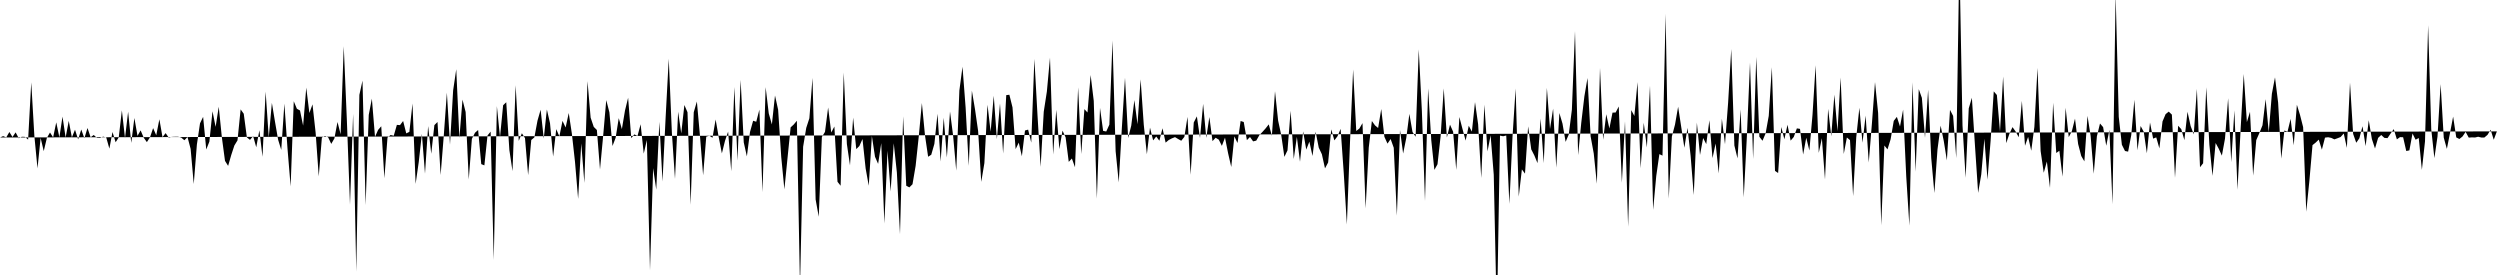 <svg viewBox="0 0 200 22" >
<polyline points="0,11 0.25,10.89 0.50,10.99 0.75,10.56 1,10.96 1.25,10.59 1.50,11.06 1.75,10.94 2,10.95 2.25,11.17 2.50,6.59 2.75,10.89 3,13.47 3.25,11.03 3.50,12.09 3.75,11.03 4,10.60 4.25,10.99 4.50,9.79 4.75,10.99 5,9.33 5.25,11 5.50,9.67 5.75,10.99 6,10.38 6.25,11.15 6.50,10.36 6.75,11.06 7,10.24 7.25,10.98 7.50,10.80 7.75,11.03 8,11.04 8.25,10.93 8.50,11 8.75,11.89 9,10.56 9.25,11.38 9.50,10.99 9.75,8.83 10,11.05 10.25,8.94 10.50,11.43 10.75,9.44 11,10.87 11.25,10.43 11.50,11.02 11.75,11.37 12,10.98 12.25,10.25 12.50,10.82 12.75,9.54 13,10.97 13.25,10.65 13.50,11.01 13.75,10.95 14,10.94 14.25,10.94 14.50,11.01 14.75,11.22 15,10.96 15.25,11.91 15.50,14.72 15.75,11.57 16,9.87 16.25,9.35 16.50,11.96 16.75,11.33 17,8.90 17.25,10.15 17.50,8.54 17.75,11 18,12.87 18.25,13.27 18.50,12.40 18.75,11.64 19,11.23 19.25,8.75 19.50,9.10 19.75,10.99 20,11.19 20.25,10.89 20.50,11.78 20.75,10.42 21,12.54 21.25,7.33 21.50,11 21.75,8.23 22,9.74 22.25,11.18 22.50,11.99 22.75,8.29 23,11.88 23.25,14.91 23.50,8.10 23.75,8.70 24,8.84 24.25,10.05 24.50,7.01 24.75,9.04 25,8.35 25.25,10.61 25.50,14.11 25.75,11 26,10.88 26.25,10.98 26.50,11.51 26.75,11.08 27,9.76 27.25,10.74 27.50,3.70 27.75,9.64 28,16.37 28.25,9.11 28.50,21.73 28.75,7.59 29,6.45 29.25,16.41 29.50,9.19 29.75,7.89 30,10.95 30.25,10.39 30.50,10.10 30.75,14.26 31,11 31.25,10.80 31.50,10.86 31.75,9.99 32,10.01 32.25,9.68 32.50,10.67 32.75,10.55 33,8.28 33.25,14.71 33.50,12.96 33.75,10.71 34,13.89 34.25,10.09 34.50,12.30 34.75,10.01 35,9.76 35.25,14 35.50,10.88 35.75,7.41 36,11.57 36.25,7.24 36.50,5.54 36.75,11.04 37,7.97 37.25,8.96 37.50,14.36 37.75,11.11 38,10.62 38.25,10.40 38.50,13.13 38.75,13.23 39,10.84 39.25,10.53 39.50,20.80 39.75,8.49 40,10.97 40.25,8.42 40.50,8.18 40.75,12.01 41,13.69 41.25,6.82 41.50,11.27 41.75,10.66 42,11.05 42.25,14.01 42.50,11.20 42.75,10.99 43,9.65 43.25,8.78 43.50,11.08 43.75,8.76 44,9.85 44.25,12.52 44.50,10.33 44.75,10.91 45,9.67 45.25,10.20 45.50,9.04 45.75,10.70 46,12.95 46.25,15.91 46.50,11.47 46.75,14.63 47,6.49 47.25,9.41 47.50,10.15 47.75,10.40 48,13.56 48.25,10.90 48.50,8.01 48.75,8.98 49,11.68 49.25,11.03 49.50,9.45 49.75,10.33 50,8.84 50.25,7.82 50.50,11.05 50.75,10.75 51,10.88 51.25,9.94 51.50,12.29 51.75,11.20 52,21.63 52.25,13.45 52.50,15.17 52.75,9.75 53,14.52 53.25,9.40 53.50,4.70 53.75,10.62 54,14.31 54.25,8.94 54.50,10.67 54.75,8.40 55,8.98 55.25,16.38 55.50,8.98 55.75,8.12 56,10.90 56.25,14.02 56.50,10.93 56.75,10.86 57,11.02 57.25,9.56 57.50,10.99 57.75,12.27 58,11.27 58.25,10.53 58.50,13.70 58.75,6.96 59,12.85 59.25,6.39 59.50,11.39 59.75,12.51 60,10.56 60.25,9.66 60.50,9.74 60.75,8.77 61,15.37 61.25,6.97 61.50,9.07 61.75,9.96 62,7.64 62.25,8.78 62.50,12.57 62.75,15.15 63,12.66 63.25,10.19 63.50,9.96 63.75,9.66 64,22.95 64.25,11.74 64.50,10.23 64.75,9.46 65,6.23 65.25,15.96 65.50,17.34 65.75,10.96 66,10.55 66.25,8.60 66.50,10.60 66.75,10.12 67,14.54 67.25,14.86 67.50,5.80 67.75,11.52 68,13.23 68.25,9.41 68.50,11.93 68.75,11.68 69,11.12 69.25,13.47 69.50,14.86 69.75,10.88 70,12.54 70.25,13.11 70.50,11.45 70.75,17.88 71,12.06 71.25,15.32 71.50,11.46 71.75,13.80 72,18.74 72.25,9.31 72.50,14.86 72.75,14.99 73,14.74 73.25,13.27 73.50,10.93 73.75,8.24 74,10.84 74.25,12.54 74.50,12.38 74.75,11.51 75,9.10 75.25,12.92 75.50,9.42 75.75,12.60 76,8.92 76.25,10.86 76.50,13.65 76.75,7.24 77,5.34 77.25,8.61 77.50,13.27 77.75,7.25 78,8.74 78.25,10.48 78.50,14.55 78.75,13.05 79,8.38 79.25,10.54 79.50,7.66 79.75,11.13 80,8.28 80.25,12.28 80.50,7.61 80.75,7.58 81,8.59 81.25,11.93 81.50,11.41 81.75,12.50 82,10.44 82.25,10.37 82.50,11.41 82.75,4.71 83,9.22 83.25,13.35 83.50,8.94 83.75,7.32 84,4.61 84.25,12.36 84.50,8.79 84.75,11.93 85,10.45 85.25,10.99 85.50,12.95 85.75,12.68 86,13.38 86.25,6.99 86.50,12.32 86.75,8.73 87,9 87.25,6 87.50,8.07 87.75,15.89 88,8.63 88.25,10.47 88.50,10.52 88.75,9.97 89,3.24 89.25,12.09 89.50,14.59 89.75,10.21 90,6.22 90.25,11.04 90.50,10.05 90.75,8.01 91,9.94 91.25,6.35 91.50,9.96 91.75,12.34 92,10.21 92.25,11.23 92.50,10.92 92.75,11.26 93,10.26 93.25,11.41 93.50,11.20 93.75,11.07 94,10.97 94.25,11.12 94.50,11.26 94.75,10.95 95,9.35 95.25,13.98 95.50,9.80 95.75,9.31 96,11.04 96.25,8.31 96.50,11.03 96.75,9.36 97,11.29 97.25,11.02 97.50,11.17 97.75,11.67 98,11.01 98.25,12.27 98.50,13.36 98.75,10.91 99,11.44 99.25,9.68 99.50,9.76 99.75,11.21 100,10.96 100.25,11.31 100.50,11.25 100.75,10.81 101,10.55 101.25,10.27 101.50,9.95 101.75,10.86 102,7.30 102.25,9.65 102.50,10.81 102.75,12.55 103,12.03 103.25,8.86 103.50,12.72 103.75,10.95 104,12.94 104.25,10.51 104.50,11.97 104.75,11.33 105,12.48 105.25,10.54 105.50,11.81 105.75,12.34 106,13.47 106.25,13 106.50,10.35 106.75,11.23 107,10.90 107.25,10.31 107.50,13.84 107.75,17.96 108,11.37 108.25,5.56 108.50,10.48 108.75,10.28 109,9.85 109.25,16.67 109.50,11.81 109.75,9.68 110,10.03 110.25,10.24 110.50,8.72 110.75,10.94 111,11.49 111.25,11.12 111.50,11.82 111.75,17.25 112,10.41 112.25,12.28 112.50,11.05 112.75,9.11 113,10.56 113.25,10.94 113.50,3.95 113.75,8.88 114,16.08 114.25,7.07 114.50,11.20 114.75,13.59 115,13.14 115.25,10.89 115.50,7.07 115.75,11 116,9.97 116.25,10.54 116.50,13.59 116.75,9.36 117,10.32 117.25,11.25 117.50,10.06 117.75,10.53 118,8.17 118.25,9.94 118.50,14.24 118.75,8.37 119,12.11 119.25,10.82 119.50,13.98 119.75,25.67 120,10.85 120.25,10.90 120.50,10.84 120.75,16.31 121,10.94 121.25,7.08 121.50,15.73 121.75,13.55 122,13.89 122.25,10.11 122.50,11.95 122.75,12.44 123,13.05 123.25,9.49 123.50,13.05 123.75,7.03 124,10.32 124.25,8.69 124.50,13.41 124.75,9.04 125,9.89 125.25,11.35 125.50,10.76 125.75,8.78 126,2.49 126.25,12.41 126.50,9.83 126.75,7.71 127,6.24 127.25,10.91 127.50,12.28 127.75,14.70 128,5.43 128.25,11.18 128.50,9.14 128.75,10.28 129,9.01 129.25,9 129.50,8.52 129.75,14.62 130,9.71 130.25,18.14 130.50,8.81 130.75,9.28 131,6.57 131.25,13.46 131.50,9.82 131.75,11.80 132,6.86 132.25,16.79 132.50,14.08 132.75,12.33 133,12.45 133.25,1.10 133.50,15.89 133.75,10.92 134,9.97 134.25,8.54 134.50,10.17 134.75,11.82 135,10.23 135.25,12.47 135.50,15.60 135.75,9.81 136,12.40 136.25,11.04 136.50,11.53 136.75,9.62 137,12.65 137.25,11.48 137.50,13.87 137.75,9.50 138,11.54 138.25,8.21 138.50,3.92 138.75,11.64 139,12.67 139.25,8.75 139.50,15.79 139.75,10.90 140,5.01 140.25,12.72 140.50,4.55 140.75,10.94 141,11.26 141.25,10.67 141.50,9.27 141.75,5.38 142,13.67 142.25,13.84 142.50,10.16 142.75,11.14 143,9.98 143.25,11.25 143.50,10.96 143.75,10.27 144,10.31 144.25,12.36 144.50,11.02 144.75,12.04 145,9.19 145.25,5.22 145.50,12.23 145.75,11.06 146,14.36 146.25,8.71 146.50,10.90 146.75,7.57 147,10.49 147.25,6.20 147.50,12.32 147.75,11 148,11.21 148.25,15.69 148.50,10.98 148.75,8.62 149,11.42 149.25,9.25 149.50,13 149.75,9.92 150,6.57 150.25,9.04 150.50,18.02 150.75,11.64 151,11.95 151.25,11.14 151.50,9.67 151.75,9.35 152,10.12 152.25,8.77 152.50,14.13 152.75,18.05 153,6.58 153.25,13.74 153.50,7.13 153.75,7.83 154,11.02 154.25,7.18 154.50,12.65 154.75,15.44 155,11.95 155.25,10.05 155.50,11.27 155.75,12.83 156,8.79 156.25,9.27 156.50,12.65 156.75,-3.45 157,10.03 157.25,14.22 157.50,8.67 157.75,7.82 158,11.68 158.25,15.43 158.50,13.96 158.75,11.10 159,14.37 159.25,11.24 159.50,7.31 159.75,7.60 160,10.54 160.25,6.12 160.50,11.45 160.75,10.71 161,10.17 161.25,10.52 161.50,10.98 161.75,8.07 162,11.66 162.25,10.95 162.50,12.06 162.75,10.15 163,5.43 163.25,12.08 163.50,13.82 163.75,12.92 164,15.03 164.25,8.22 164.50,12.24 164.75,12.06 165,14.13 165.25,8.62 165.50,10.97 165.75,10.49 166,9.49 166.25,11.52 166.50,12.48 166.75,12.91 167,9.27 167.25,10.87 167.50,13.90 167.75,10.91 168,9.88 168.25,10.17 168.50,11.66 168.75,10.40 169,16.34 169.25,-0.47 169.50,9.35 169.75,11.58 170,12.08 170.25,12.13 170.50,10.81 170.75,7.98 171,12.02 171.25,10.08 171.50,10.54 171.75,12.26 172,9.80 172.25,11.09 172.50,10.99 172.75,11.87 173,9.72 173.25,9.13 173.50,8.93 173.75,9.17 174,14.22 174.25,10.06 174.50,10.33 174.75,11.21 175,8.94 175.25,10.08 175.50,10.75 175.75,7.11 176,13.38 176.25,13.06 176.50,6.98 176.75,11.58 177,14.07 177.25,11.44 177.50,11.90 177.75,12.45 178,11.09 178.25,7.86 178.50,12.97 178.75,8.83 179,15.18 179.25,10.32 179.50,5.92 179.75,9.77 180,8.94 180.25,14.05 180.50,11.21 180.75,10.64 181,10.02 181.25,7.93 181.50,10.57 181.75,7.50 182,6.19 182.25,8.21 182.50,12.69 182.75,10.44 183,10.54 183.25,9.51 183.50,11.62 183.75,8.38 184,9.19 184.25,10.17 184.50,16.94 184.75,14.47 185,11.61 185.25,11.41 185.50,11.17 185.75,11.97 186,11.01 186.25,10.98 186.50,11.03 186.75,11.15 187,11.06 187.25,10.96 187.50,10.68 187.75,11.83 188,6.61 188.25,10.71 188.50,11.42 188.75,11.06 189,10.10 189.25,11.69 189.50,9.62 189.75,11.12 190,11.88 190.25,11.03 190.50,10.80 190.75,11.03 191,11.05 191.25,10.68 191.50,10.33 191.75,11.15 192,10.97 192.25,10.98 192.50,12.08 192.75,12.03 193,10.68 193.25,11.18 193.50,11.04 193.75,13.59 194,11.31 194.25,2.02 194.50,10.34 194.75,12.65 195,10.92 195.25,6.73 195.50,11.01 195.75,11.91 196,10.64 196.25,9.33 196.50,10.99 196.75,11.12 197,10.92 197.25,10.55 197.50,11.01 197.75,10.99 198,11 198.25,10.94 198.50,11 198.75,11 199,10.79 199.25,10.38 199.50,11.18 199.75,10.51 " />
</svg>